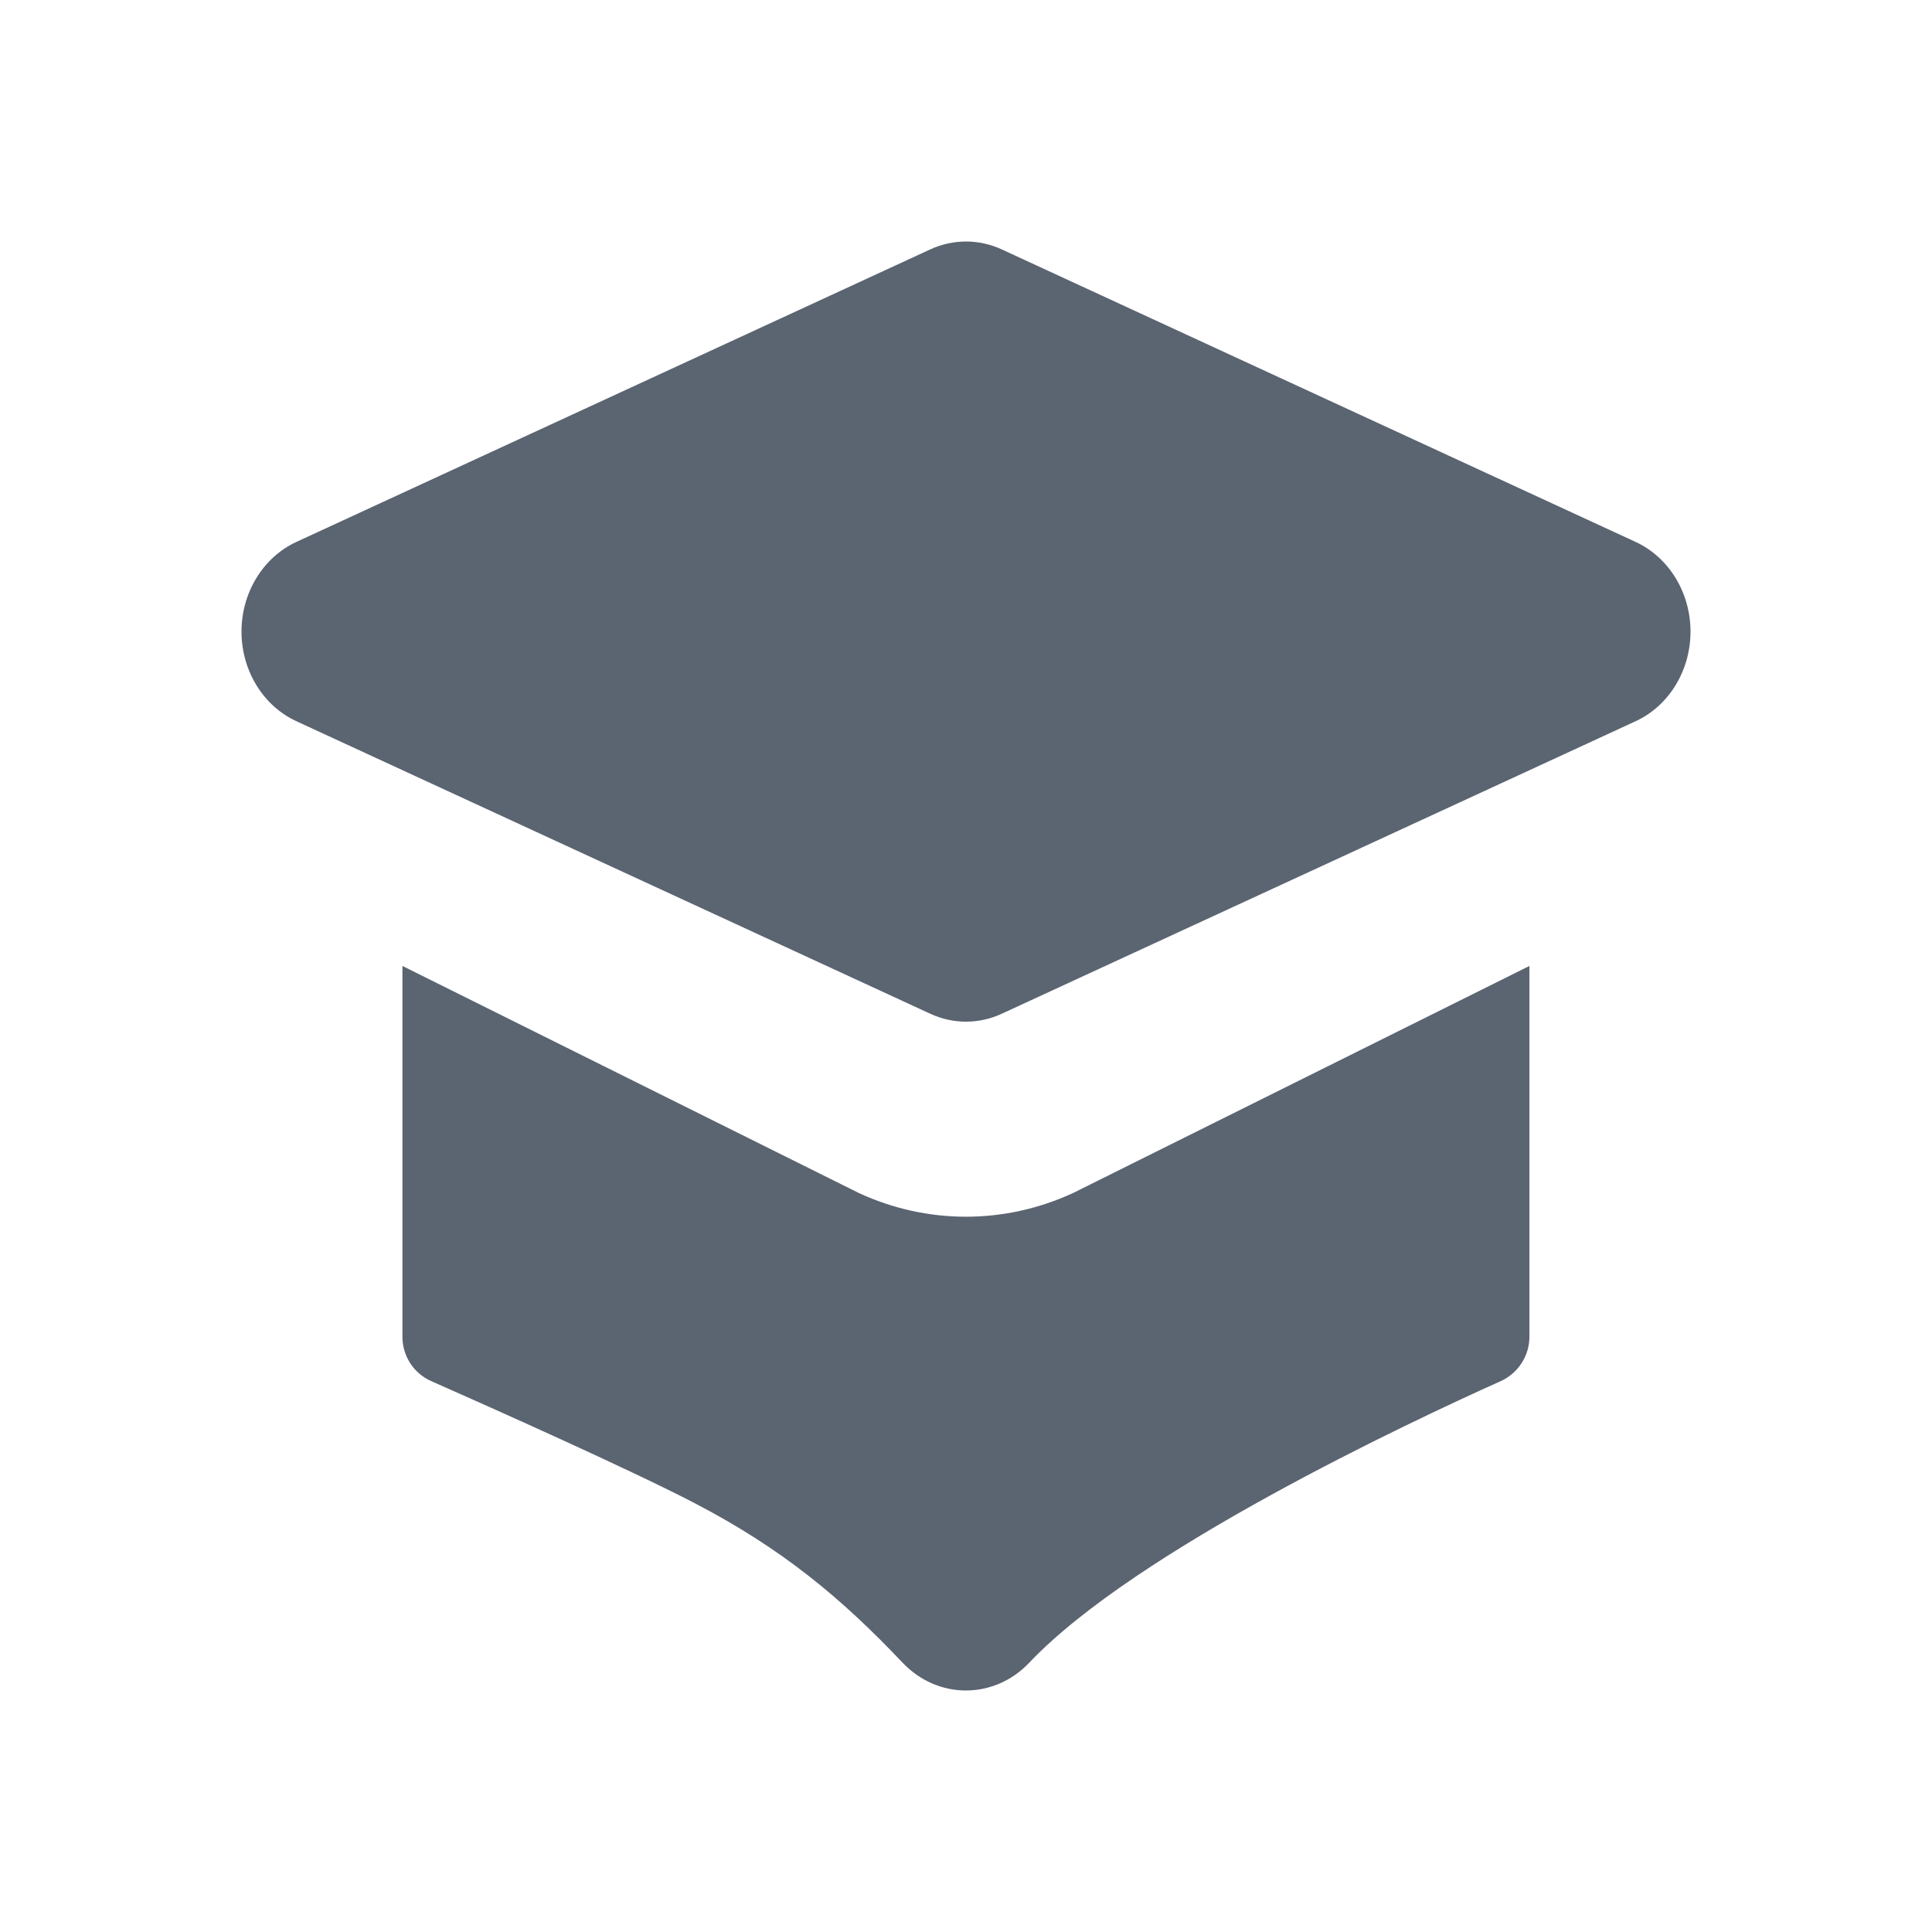 <svg width="40" height="40" viewBox="0 0 40 40" fill="none" xmlns="http://www.w3.org/2000/svg">
<path d="M19.261 5.163C19.733 4.946 20.267 4.946 20.739 5.163L33.864 11.22C34.553 11.539 35 12.269 35 13.076C35 13.884 34.553 14.614 33.864 14.932L20.739 20.989C20.267 21.207 19.733 21.207 19.261 20.989L15.625 19.311L11.094 17.22L6.136 14.932C5.447 14.614 5 13.884 5 13.076C5 12.269 5.447 11.539 6.136 11.22L19.261 5.163Z" fill="#5B6471"/>
<path d="M8.332 19.999L8.332 27.678C8.332 28.076 8.566 28.435 8.929 28.595C10.174 29.145 13.041 30.424 14.374 31.117C16.195 32.063 17.424 33.091 18.686 34.423C19.415 35.192 20.582 35.192 21.311 34.423C23.511 32.1 29.203 29.433 31.066 28.597C31.431 28.433 31.665 28.073 31.665 27.672V19.999L22.215 24.701C20.799 25.354 19.198 25.354 17.783 24.701L8.332 19.999Z" fill="#5B6471"/>
</svg>
